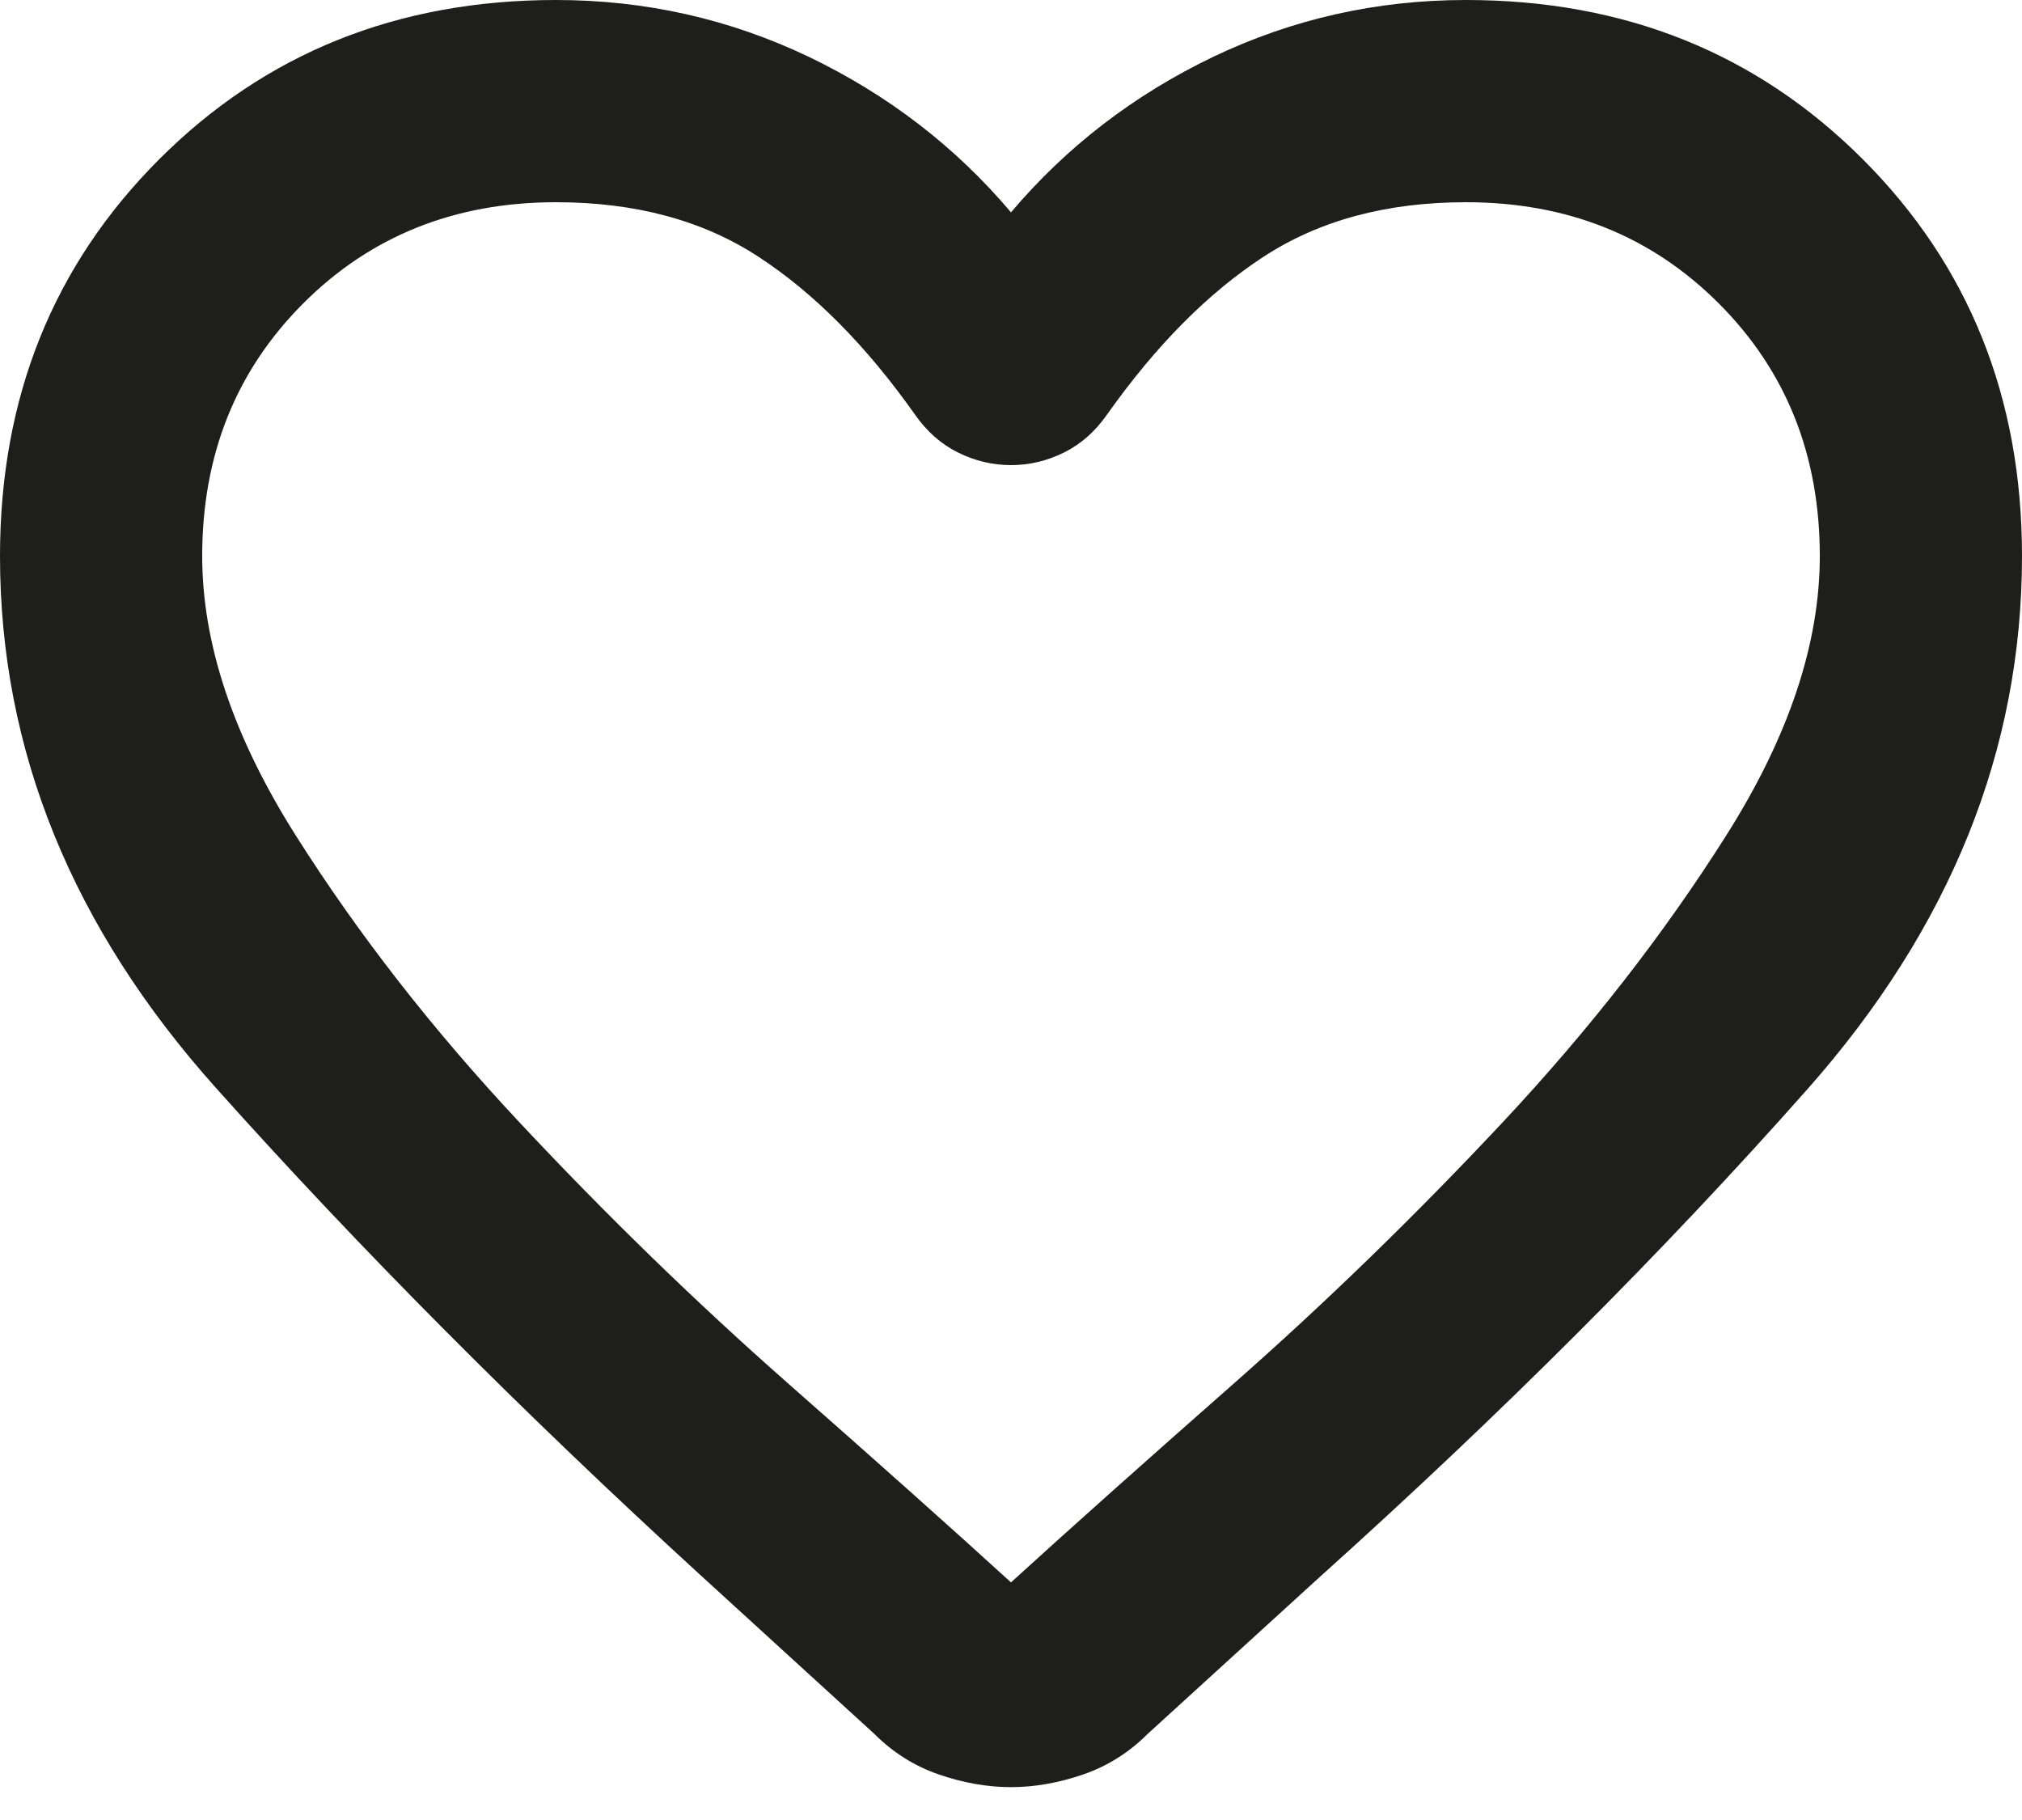 <?xml version="1.0" encoding="utf-8"?>
<svg xmlns="http://www.w3.org/2000/svg" fill="none" height="100%" overflow="visible" preserveAspectRatio="none" style="display: block;" viewBox="0 0 20 18" width="100%">
<path d="M10 17.675C9.767 17.675 9.529 17.633 9.287 17.55C9.046 17.467 8.833 17.333 8.65 17.15L6.925 15.575C5.158 13.958 3.562 12.354 2.138 10.762C0.713 9.171 0 7.417 0 5.5C0 3.933 0.525 2.625 1.575 1.575C2.625 0.525 3.933 0 5.5 0C6.383 0 7.217 0.188 8 0.562C8.783 0.938 9.45 1.45 10 2.1C10.55 1.45 11.217 0.938 12 0.562C12.783 0.188 13.617 0 14.5 0C16.067 0 17.375 0.525 18.425 1.575C19.475 2.625 20 3.933 20 5.5C20 7.417 19.292 9.175 17.875 10.775C16.458 12.375 14.85 13.983 13.05 15.6L11.35 17.15C11.167 17.333 10.954 17.467 10.713 17.55C10.471 17.633 10.233 17.675 10 17.675ZM9.05 4.1C8.567 3.417 8.05 2.896 7.5 2.538C6.95 2.179 6.283 2 5.5 2C4.5 2 3.667 2.333 3 3C2.333 3.667 2 4.5 2 5.5C2 6.367 2.308 7.287 2.925 8.262C3.542 9.238 4.279 10.183 5.138 11.1C5.996 12.017 6.879 12.875 7.787 13.675C8.696 14.475 9.433 15.133 10 15.65C10.567 15.133 11.304 14.475 12.213 13.675C13.121 12.875 14.004 12.017 14.863 11.1C15.721 10.183 16.458 9.238 17.075 8.262C17.692 7.287 18 6.367 18 5.5C18 4.5 17.667 3.667 17 3C16.333 2.333 15.5 2 14.5 2C13.717 2 13.05 2.179 12.5 2.538C11.95 2.896 11.433 3.417 10.95 4.1C10.833 4.267 10.692 4.392 10.525 4.475C10.358 4.558 10.183 4.6 10 4.6C9.817 4.6 9.642 4.558 9.475 4.475C9.308 4.392 9.167 4.267 9.05 4.1Z" fill="#030302" fill-opacity="0.89" id="Vector"/>
</svg>